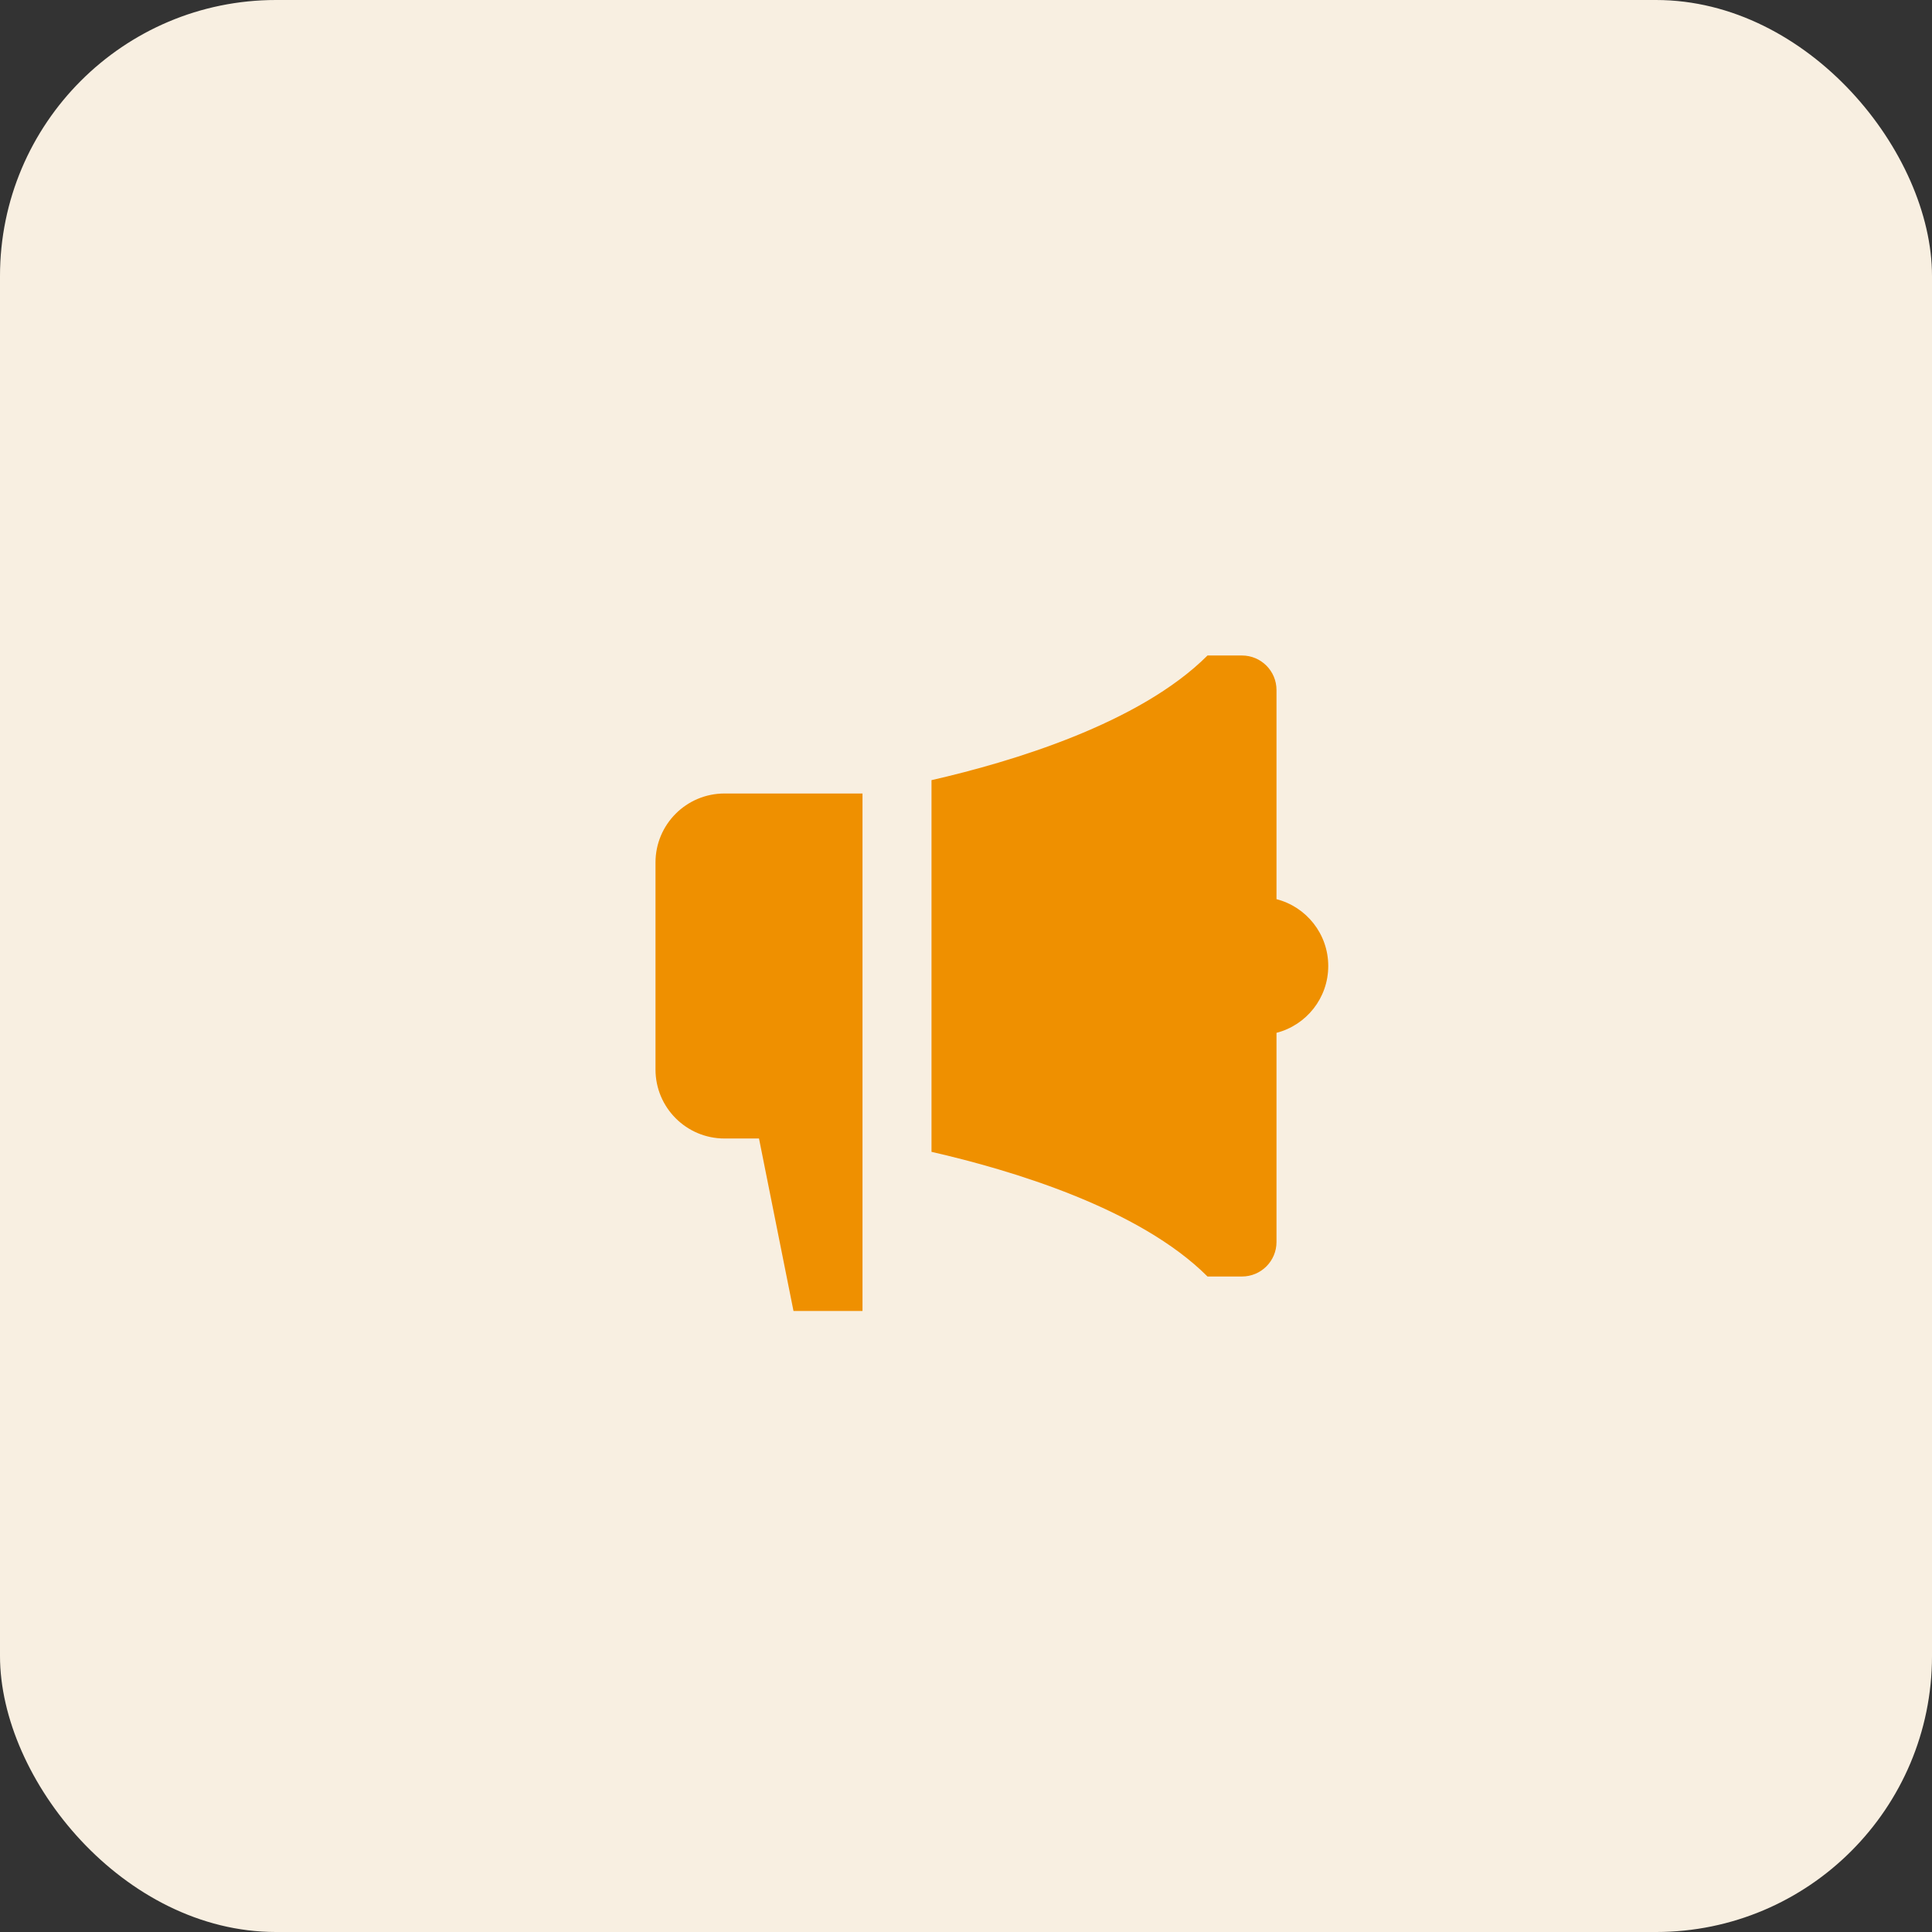 <svg width="56" height="56" viewBox="0 0 56 56" fill="none" xmlns="http://www.w3.org/2000/svg">
<rect x="0" y="0" width="56" height="56" fill="#333333" stroke="none"/>
<rect width="56" height="56" rx="8" fill="#F8EFE1"/>
<path d="M37 26.063V20C37 19.448 36.552 19 36 19H35C33.021 20.979 29.303 22.087 27 22.613V33.387C29.303 33.913 33.021 35.021 35 37H36C36.552 37 37 36.552 37 36V29.937C37.863 29.715 38.5 28.932 38.5 28C38.5 27.068 37.863 26.285 37 26.063ZM21 23C19.895 23 19 23.895 19 25V31C19 32.105 19.895 33 21 33H22L23 38H25V23H21Z" fill="#EF9000"/>
</svg>
